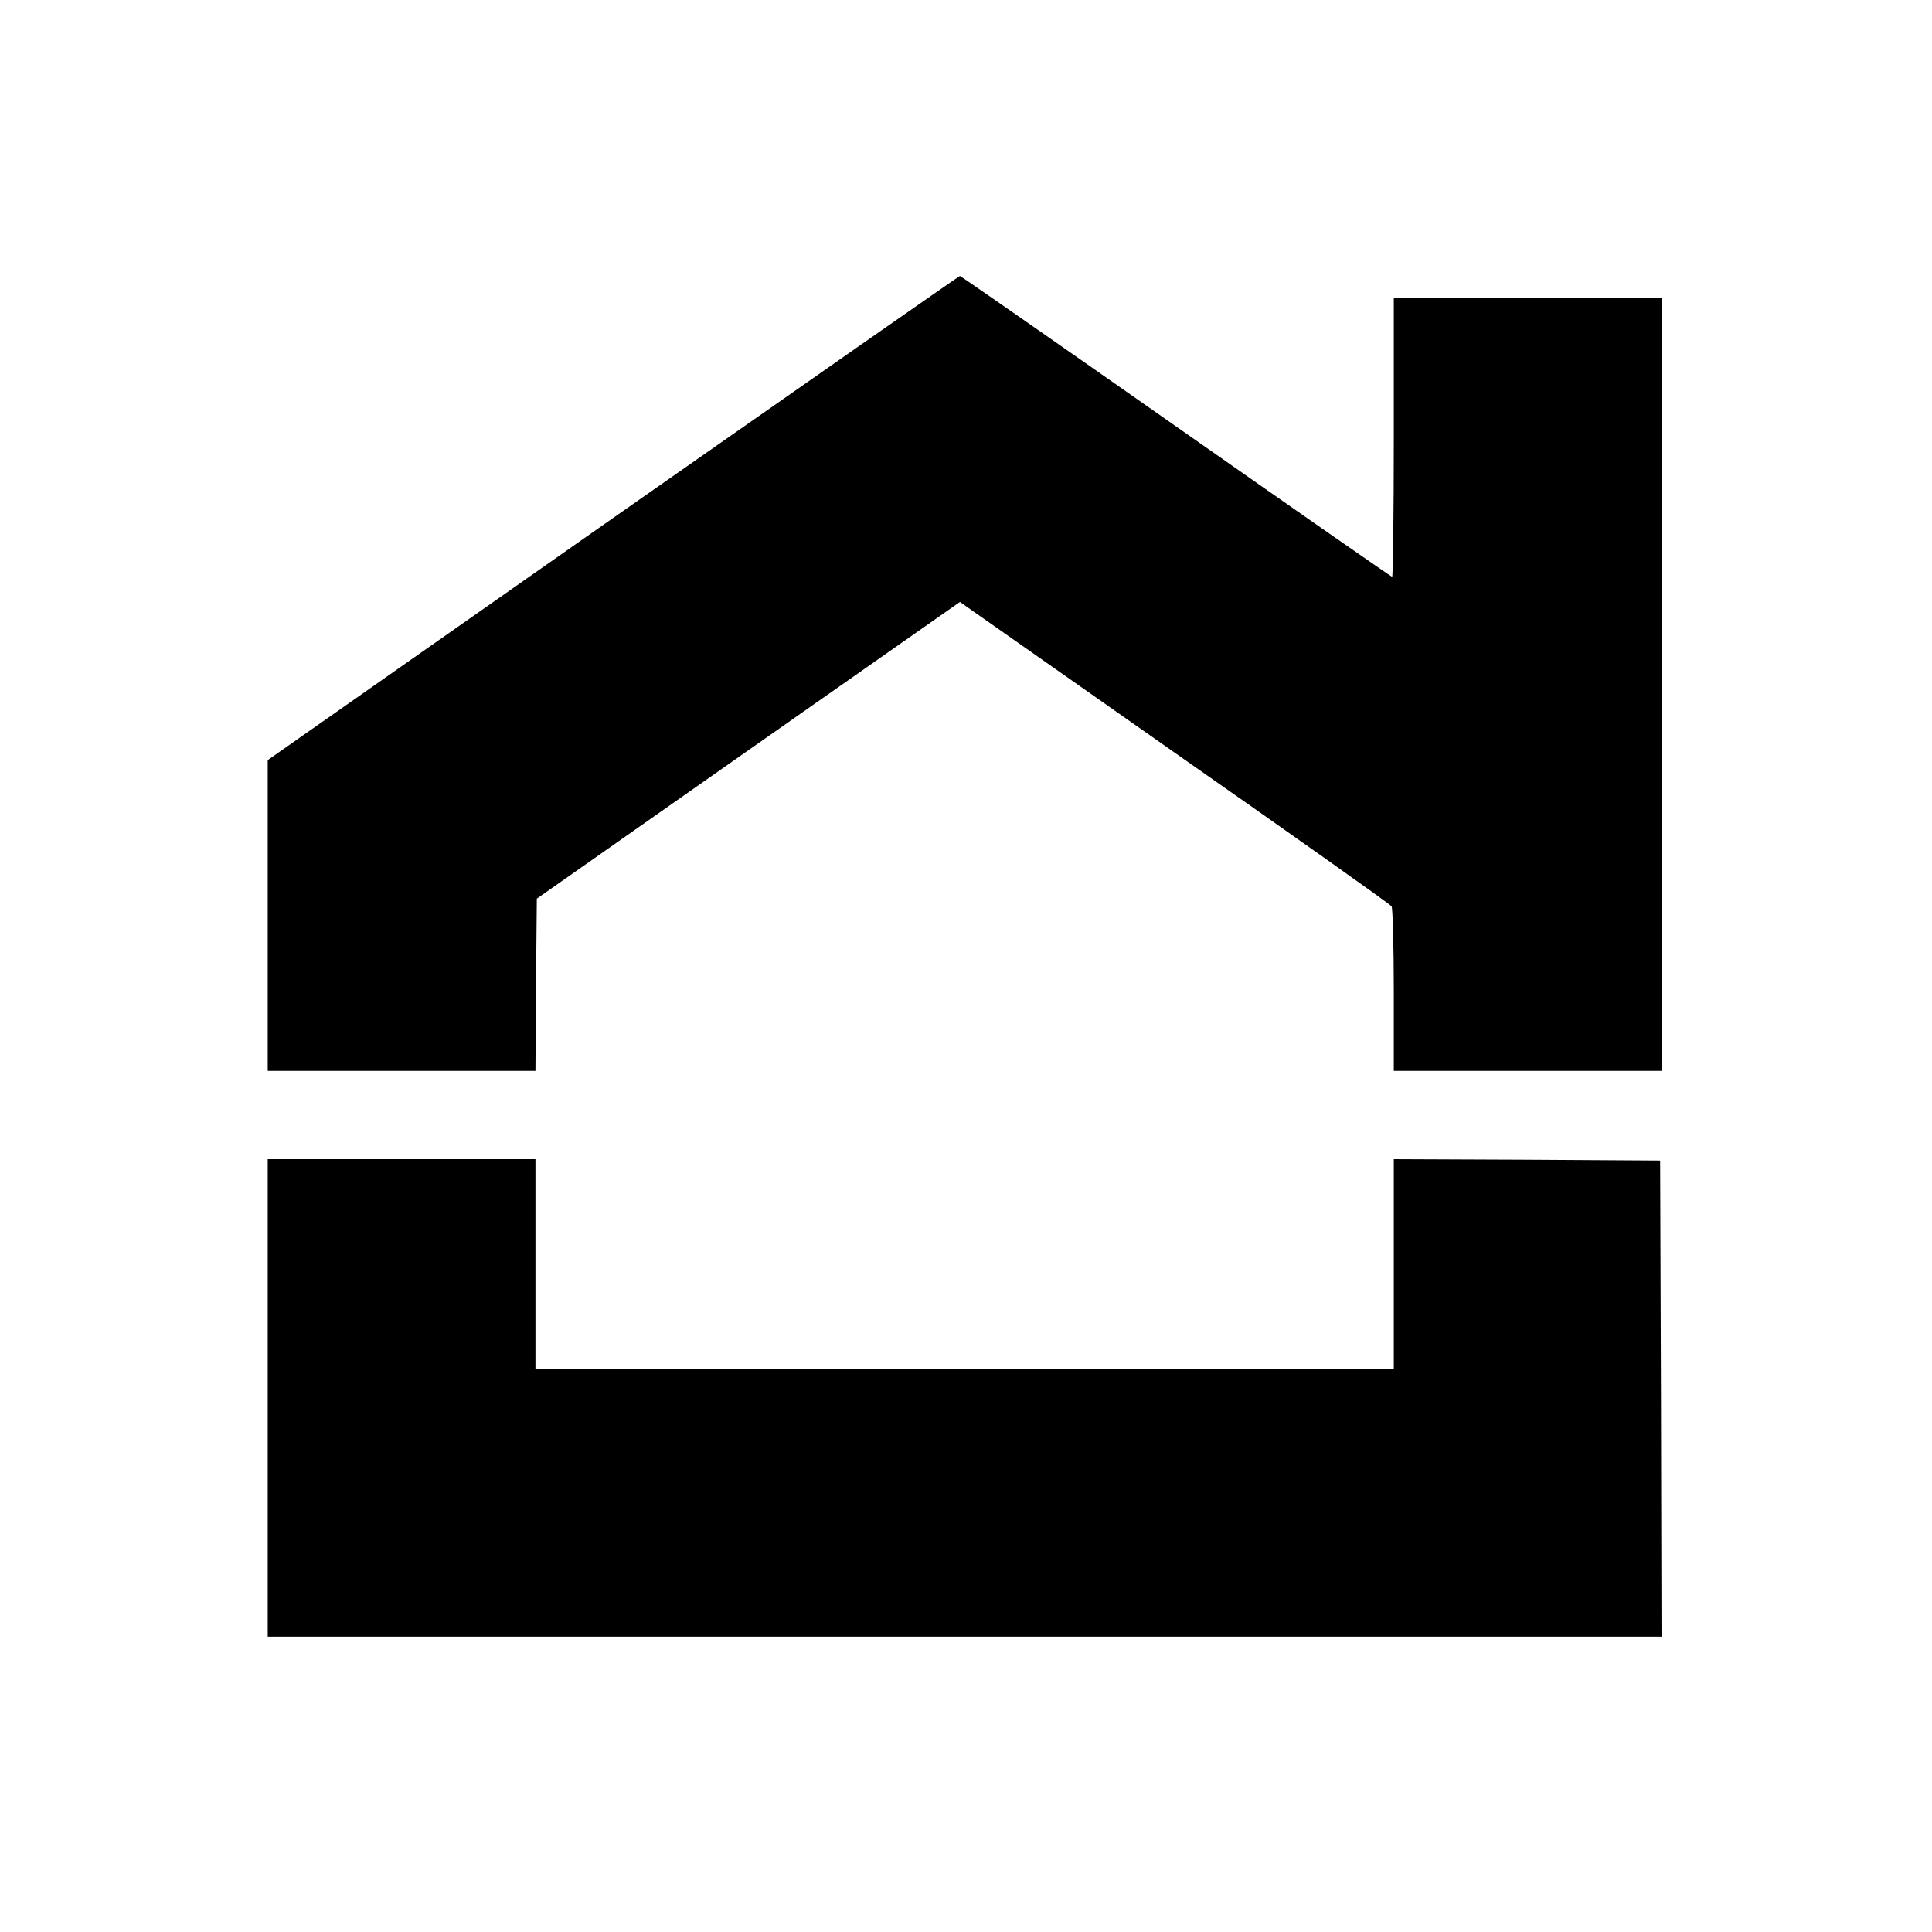 <?xml version="1.0" standalone="no"?>
<!DOCTYPE svg PUBLIC "-//W3C//DTD SVG 20010904//EN"
 "http://www.w3.org/TR/2001/REC-SVG-20010904/DTD/svg10.dtd">
<svg version="1.0" xmlns="http://www.w3.org/2000/svg"
 width="700pt" height="700pt" viewBox="0 0 700 700"
 preserveAspectRatio="xMidYMid meet">
<g transform="translate(0,700) scale(0.1,-0.1)"
fill="#000000" stroke="none">
<path d="M2221 5123 l-1251 -877 0 -563 0 -563 485 0 485 0 2 312 3 312 707
496 c388 272 733 514 766 537 l60 42 778 -546 c429 -300 782 -550 786 -557 4
-6 8 -143 8 -303 l0 -293 485 0 485 0 0 1400 0 1400 -485 0 -485 0 0 -505 c0
-278 -3 -505 -6 -505 -3 0 -355 245 -783 545 -428 300 -780 545 -783 545 -3 0
-568 -395 -1257 -877z"/>
<path d="M970 1935 l0 -865 2525 0 2525 0 -2 863 -3 862 -482 3 -483 2 0 -380
0 -380 -1555 0 -1555 0 0 380 0 380 -485 0 -485 0 0 -865z"/>
</g>
</svg>
